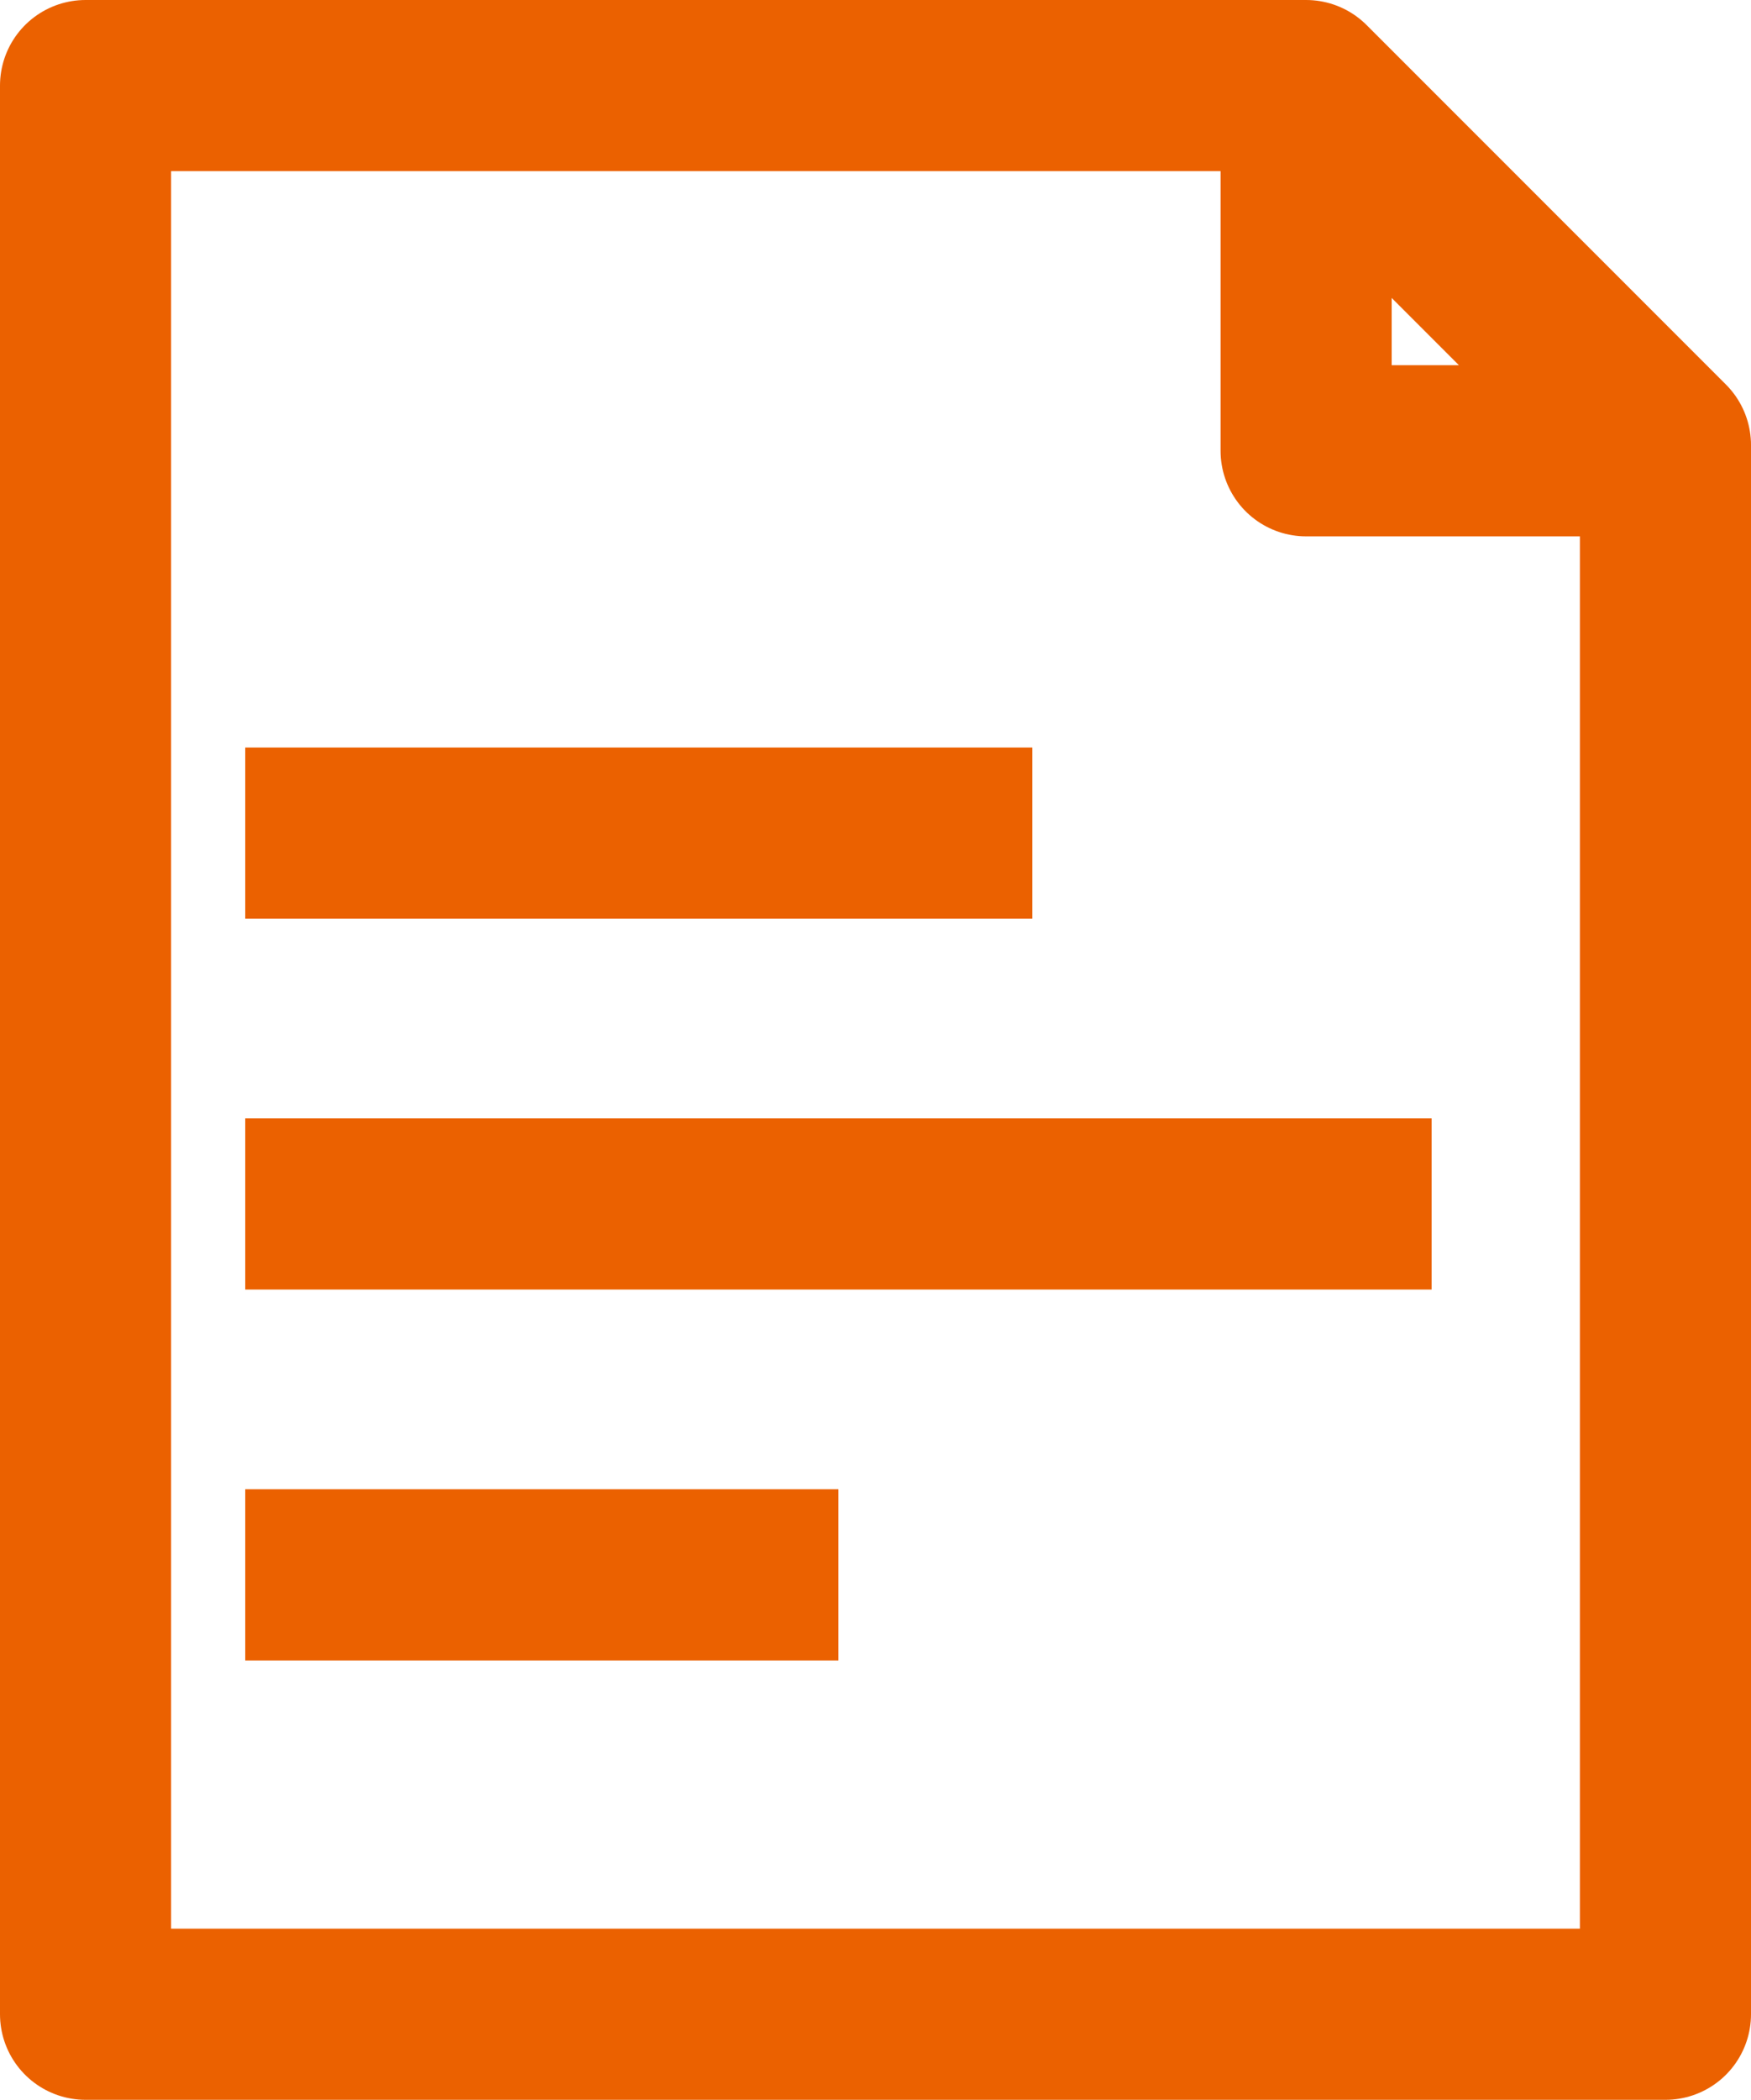<?xml version="1.0" encoding="UTF-8"?>
<svg xmlns="http://www.w3.org/2000/svg" xmlns:xlink="http://www.w3.org/1999/xlink" version="1.1" id="Ebene_1" x="0px" y="0px" viewBox="0 0 30.7 36.8" style="enable-background:new 0 0 30.7 36.8;" xml:space="preserve">
<style type="text/css">
	.st0{fill:none;stroke:#EB6100;stroke-width:3;stroke-linejoin:round;}
</style>
<g id="Gruppe_2090">
	<g id="Gruppe_2089">
		<path id="Pfad_962" class="st0" d="M1.5,35.3V1.5h21.4l6.3,6.3v27.5L1.5,35.3z"></path>
		<path id="Pfad_963" class="st0" d="M22.9,1.6l6.3,6.3h-6.3V1.6z"></path>
		<g id="Gruppe_2088">
			<line id="Linie_528" class="st0" x1="4.3" y1="14.6" x2="18.1" y2="14.6"></line>
			<line id="Linie_529" class="st0" x1="4.3" y1="21.1" x2="25.1" y2="21.1"></line>
			<line id="Linie_530" class="st0" x1="4.3" y1="27.6" x2="14.7" y2="27.6"></line>
		</g>
	</g>
</g>
</svg>
